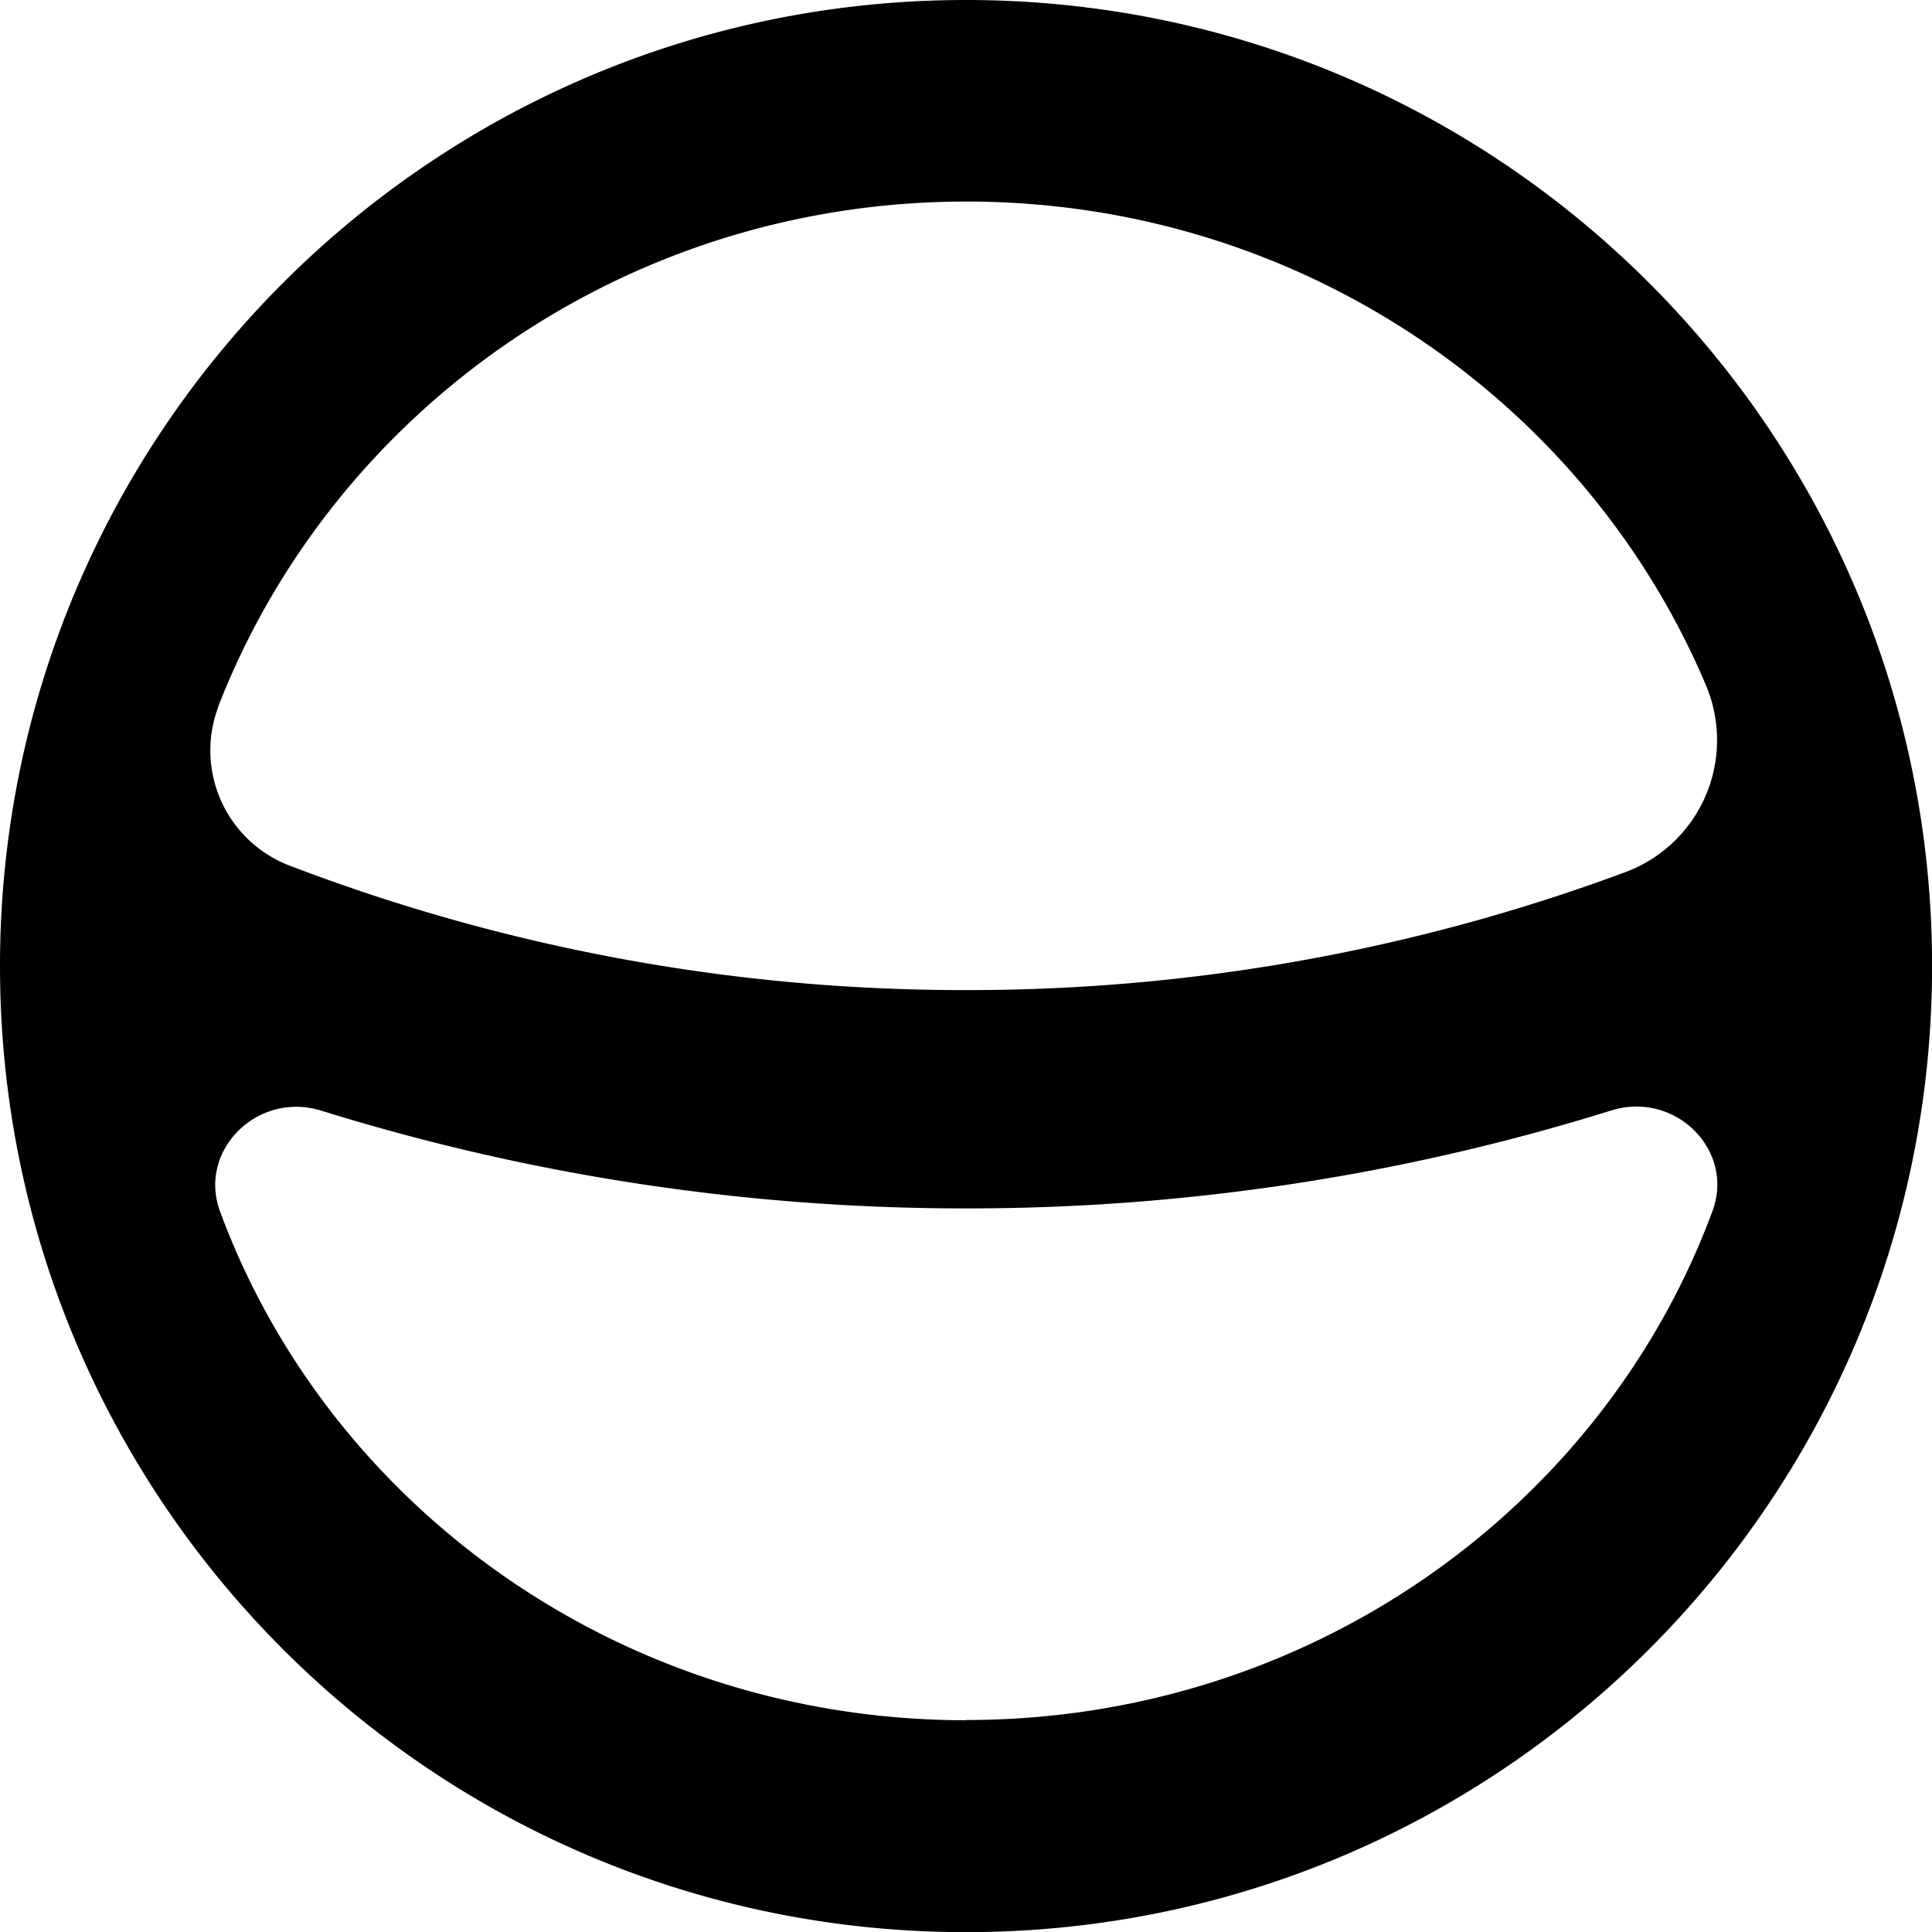 <svg xmlns="http://www.w3.org/2000/svg" width="24.999" height="25" fill="none"><path fill="#000" d="M12.5 0C5.597 0 0 5.597 0 12.501c0 6.905 5.596 12.5 12.5 12.5C19.406 25 25 19.403 25 12.5S19.404 0 12.5 0m.004 2.608c4.321 0 8.026 2.59 9.575 6.271a1.823 1.823 0 0 1-.986 2.382l-.078.03a24.4 24.4 0 0 1-8.512 1.52c-2.99.005-5.956-.54-8.749-1.608a1.595 1.595 0 0 1-.931-2.052v-.005l.007-.02c1.49-3.811 5.26-6.518 9.674-6.518m0 19.651c-4.45 0-8.24-2.746-9.657-6.584-.291-.79.488-1.561 1.313-1.303a28 28 0 0 0 8.34 1.264c2.831.003 5.646-.424 8.348-1.267.826-.258 1.604.513 1.31 1.303-1.42 3.835-5.208 6.584-9.658 6.584"/></svg>